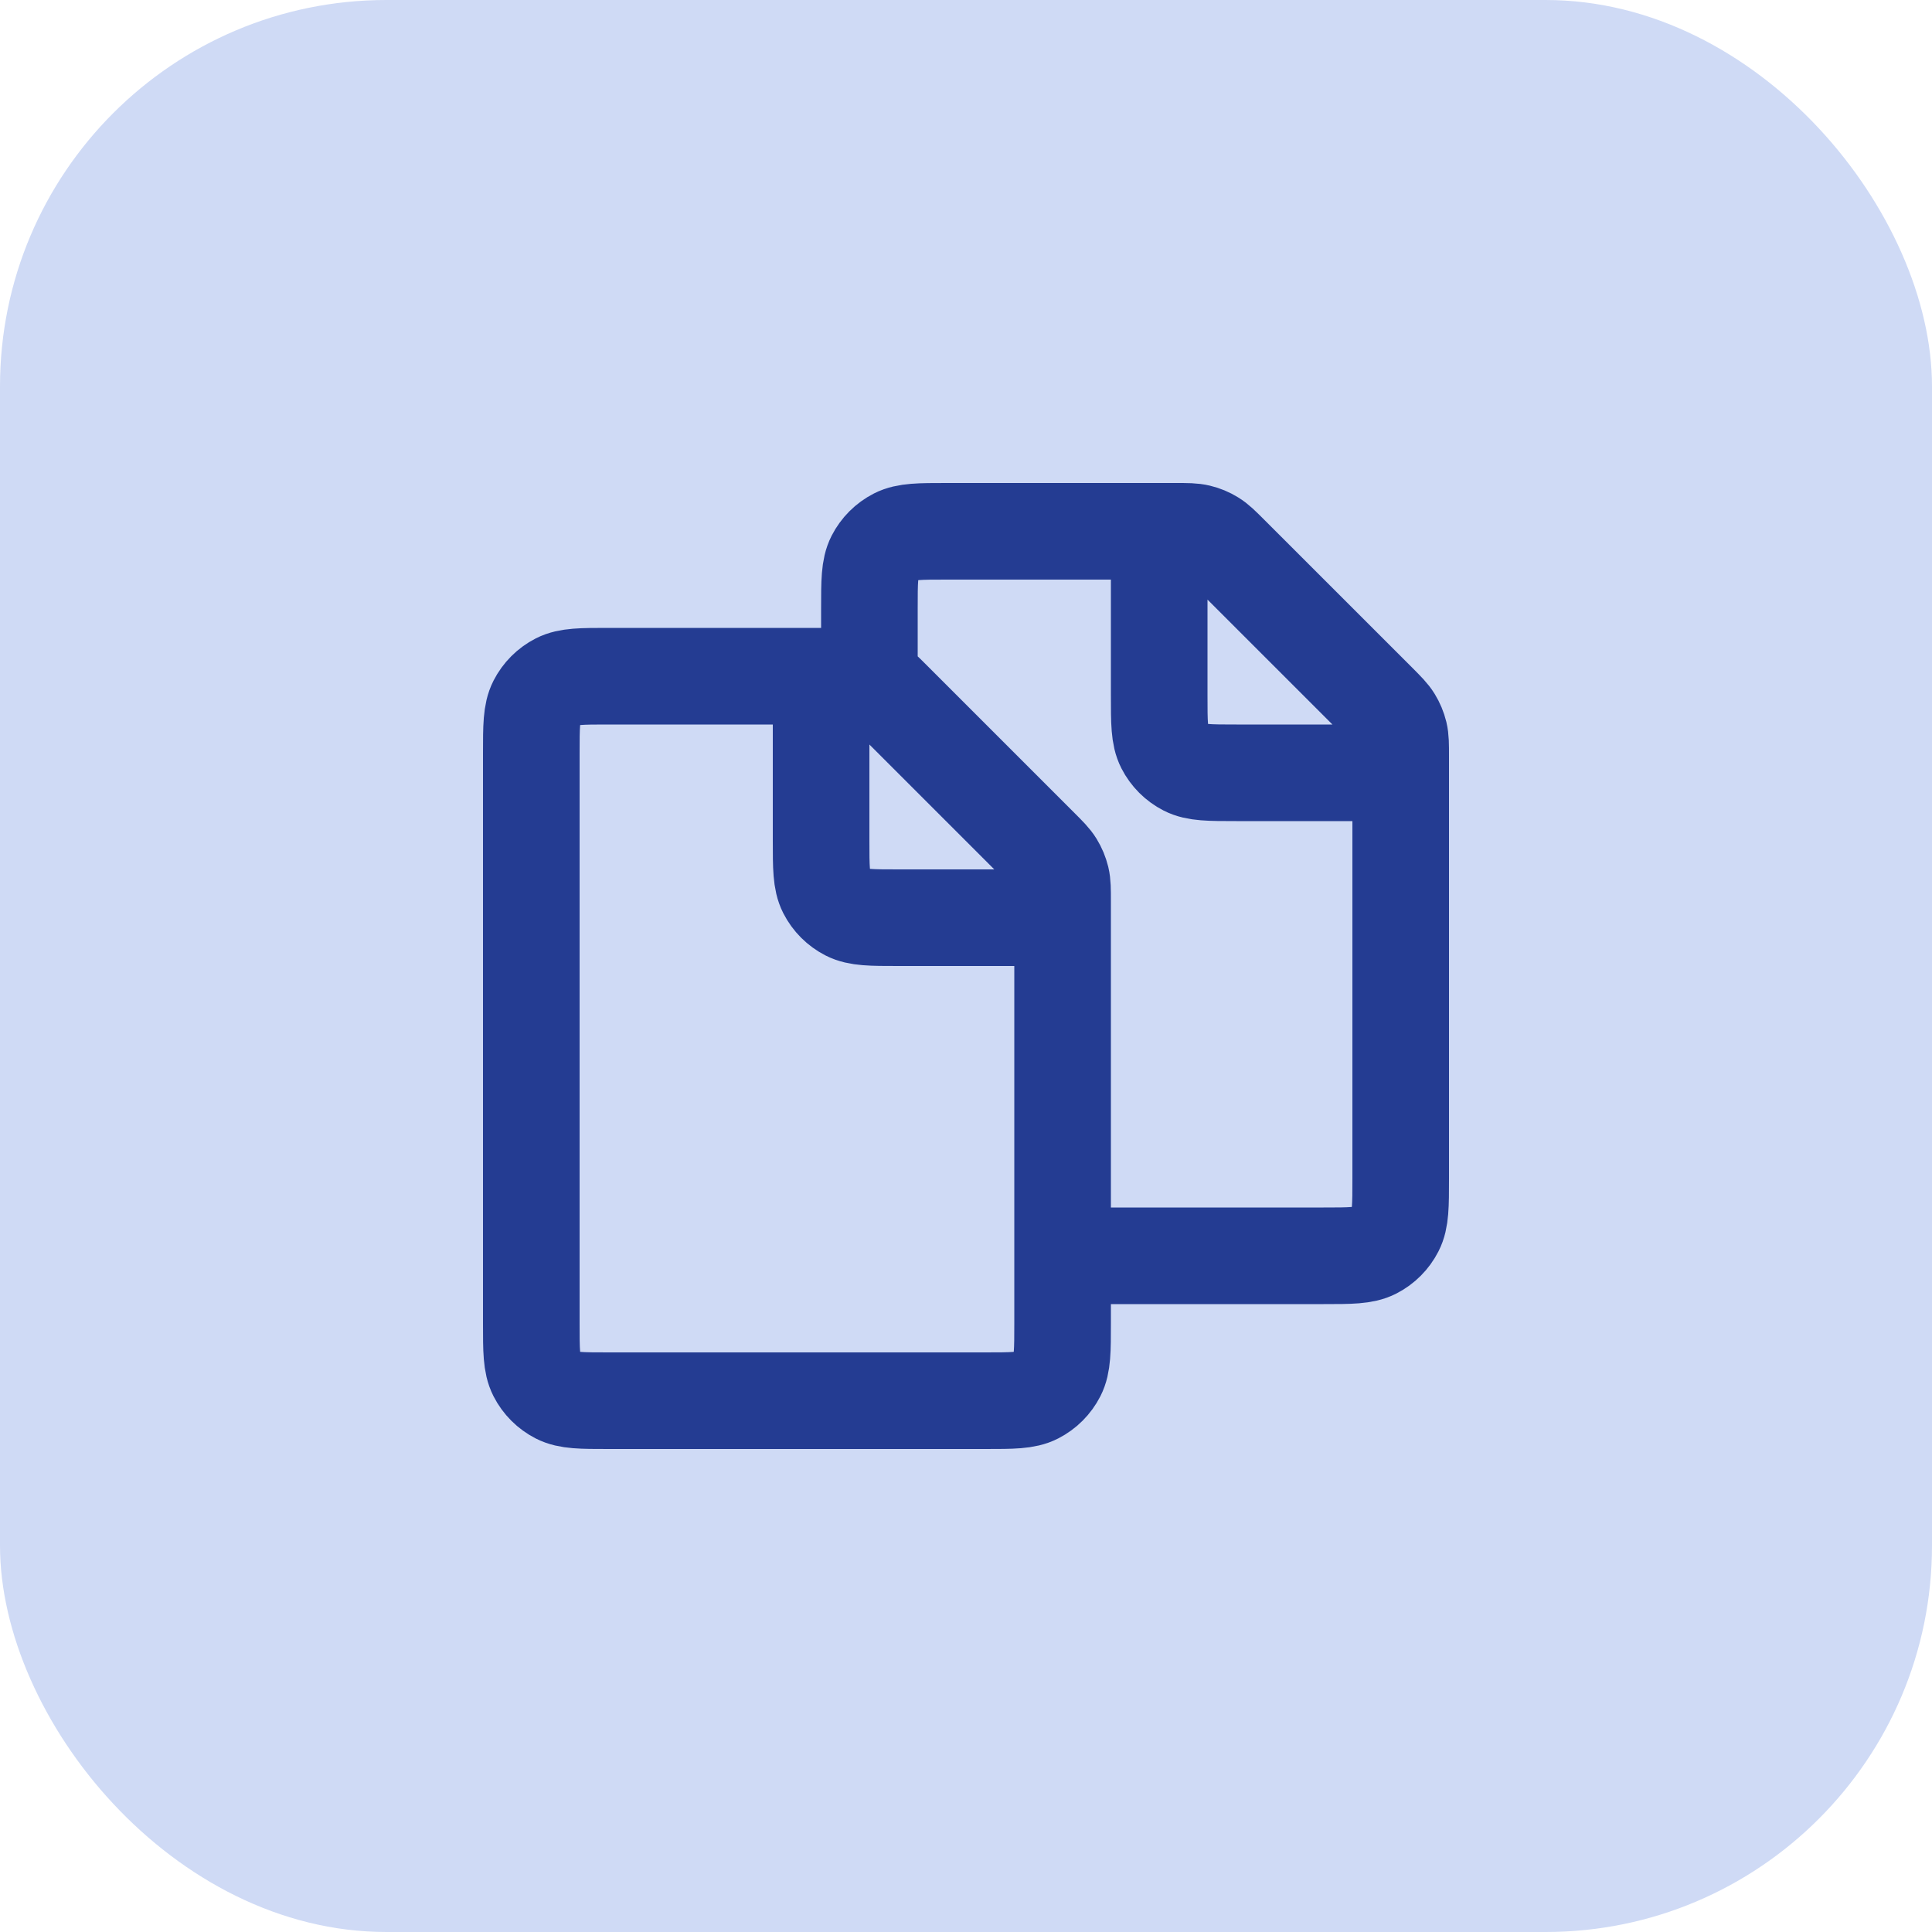 <svg width="40" height="40" viewBox="0 0 40 40" fill="none" xmlns="http://www.w3.org/2000/svg">
<rect width="40" height="40" rx="8" fill="#CFDAF5"/>
<path d="M17 14H17.337C17.581 14 17.704 14 17.819 14.028C17.921 14.052 18.019 14.093 18.108 14.148C18.209 14.209 18.296 14.296 18.469 14.469L21.532 17.532C21.704 17.704 21.79 17.79 21.852 17.891C21.907 17.981 21.948 18.079 21.973 18.181C22 18.295 22 18.416 22 18.655V26M17 14H12.6C12.04 14 11.76 14 11.546 14.109C11.358 14.205 11.205 14.358 11.109 14.546C11 14.76 11 15.04 11 15.6V27.4C11 27.96 11 28.24 11.109 28.454C11.205 28.642 11.358 28.795 11.546 28.891C11.76 29 12.039 29 12.598 29L20.401 29C20.96 29 21.241 29 21.454 28.891C21.642 28.795 21.795 28.642 21.891 28.454C22 28.24 22 27.96 22 27.4V26M17 14V17.4C17 17.96 17 18.24 17.109 18.454C17.205 18.642 17.358 18.795 17.546 18.891C17.76 19 18.039 19 18.598 19H22M18 14V12.6C18 12.04 18 11.76 18.109 11.546C18.205 11.358 18.358 11.205 18.546 11.109C18.76 11 19.04 11 19.6 11H24M24 11H24.337C24.581 11 24.704 11 24.819 11.028C24.921 11.052 25.019 11.093 25.108 11.148C25.209 11.209 25.296 11.296 25.469 11.469L28.532 14.531C28.704 14.704 28.79 14.79 28.852 14.891C28.907 14.981 28.948 15.079 28.973 15.181C29 15.295 29 15.415 29 15.655V24.4C29 24.96 29 25.24 28.891 25.454C28.795 25.642 28.643 25.795 28.455 25.891C28.241 26 27.961 26 27.402 26H22M24 11V14.4C24 14.96 24 15.24 24.109 15.454C24.205 15.642 24.358 15.795 24.546 15.891C24.76 16 25.039 16 25.598 16H29" stroke="#243C92" stroke-width="2" stroke-linecap="round" stroke-linejoin="round"/>
</svg>

